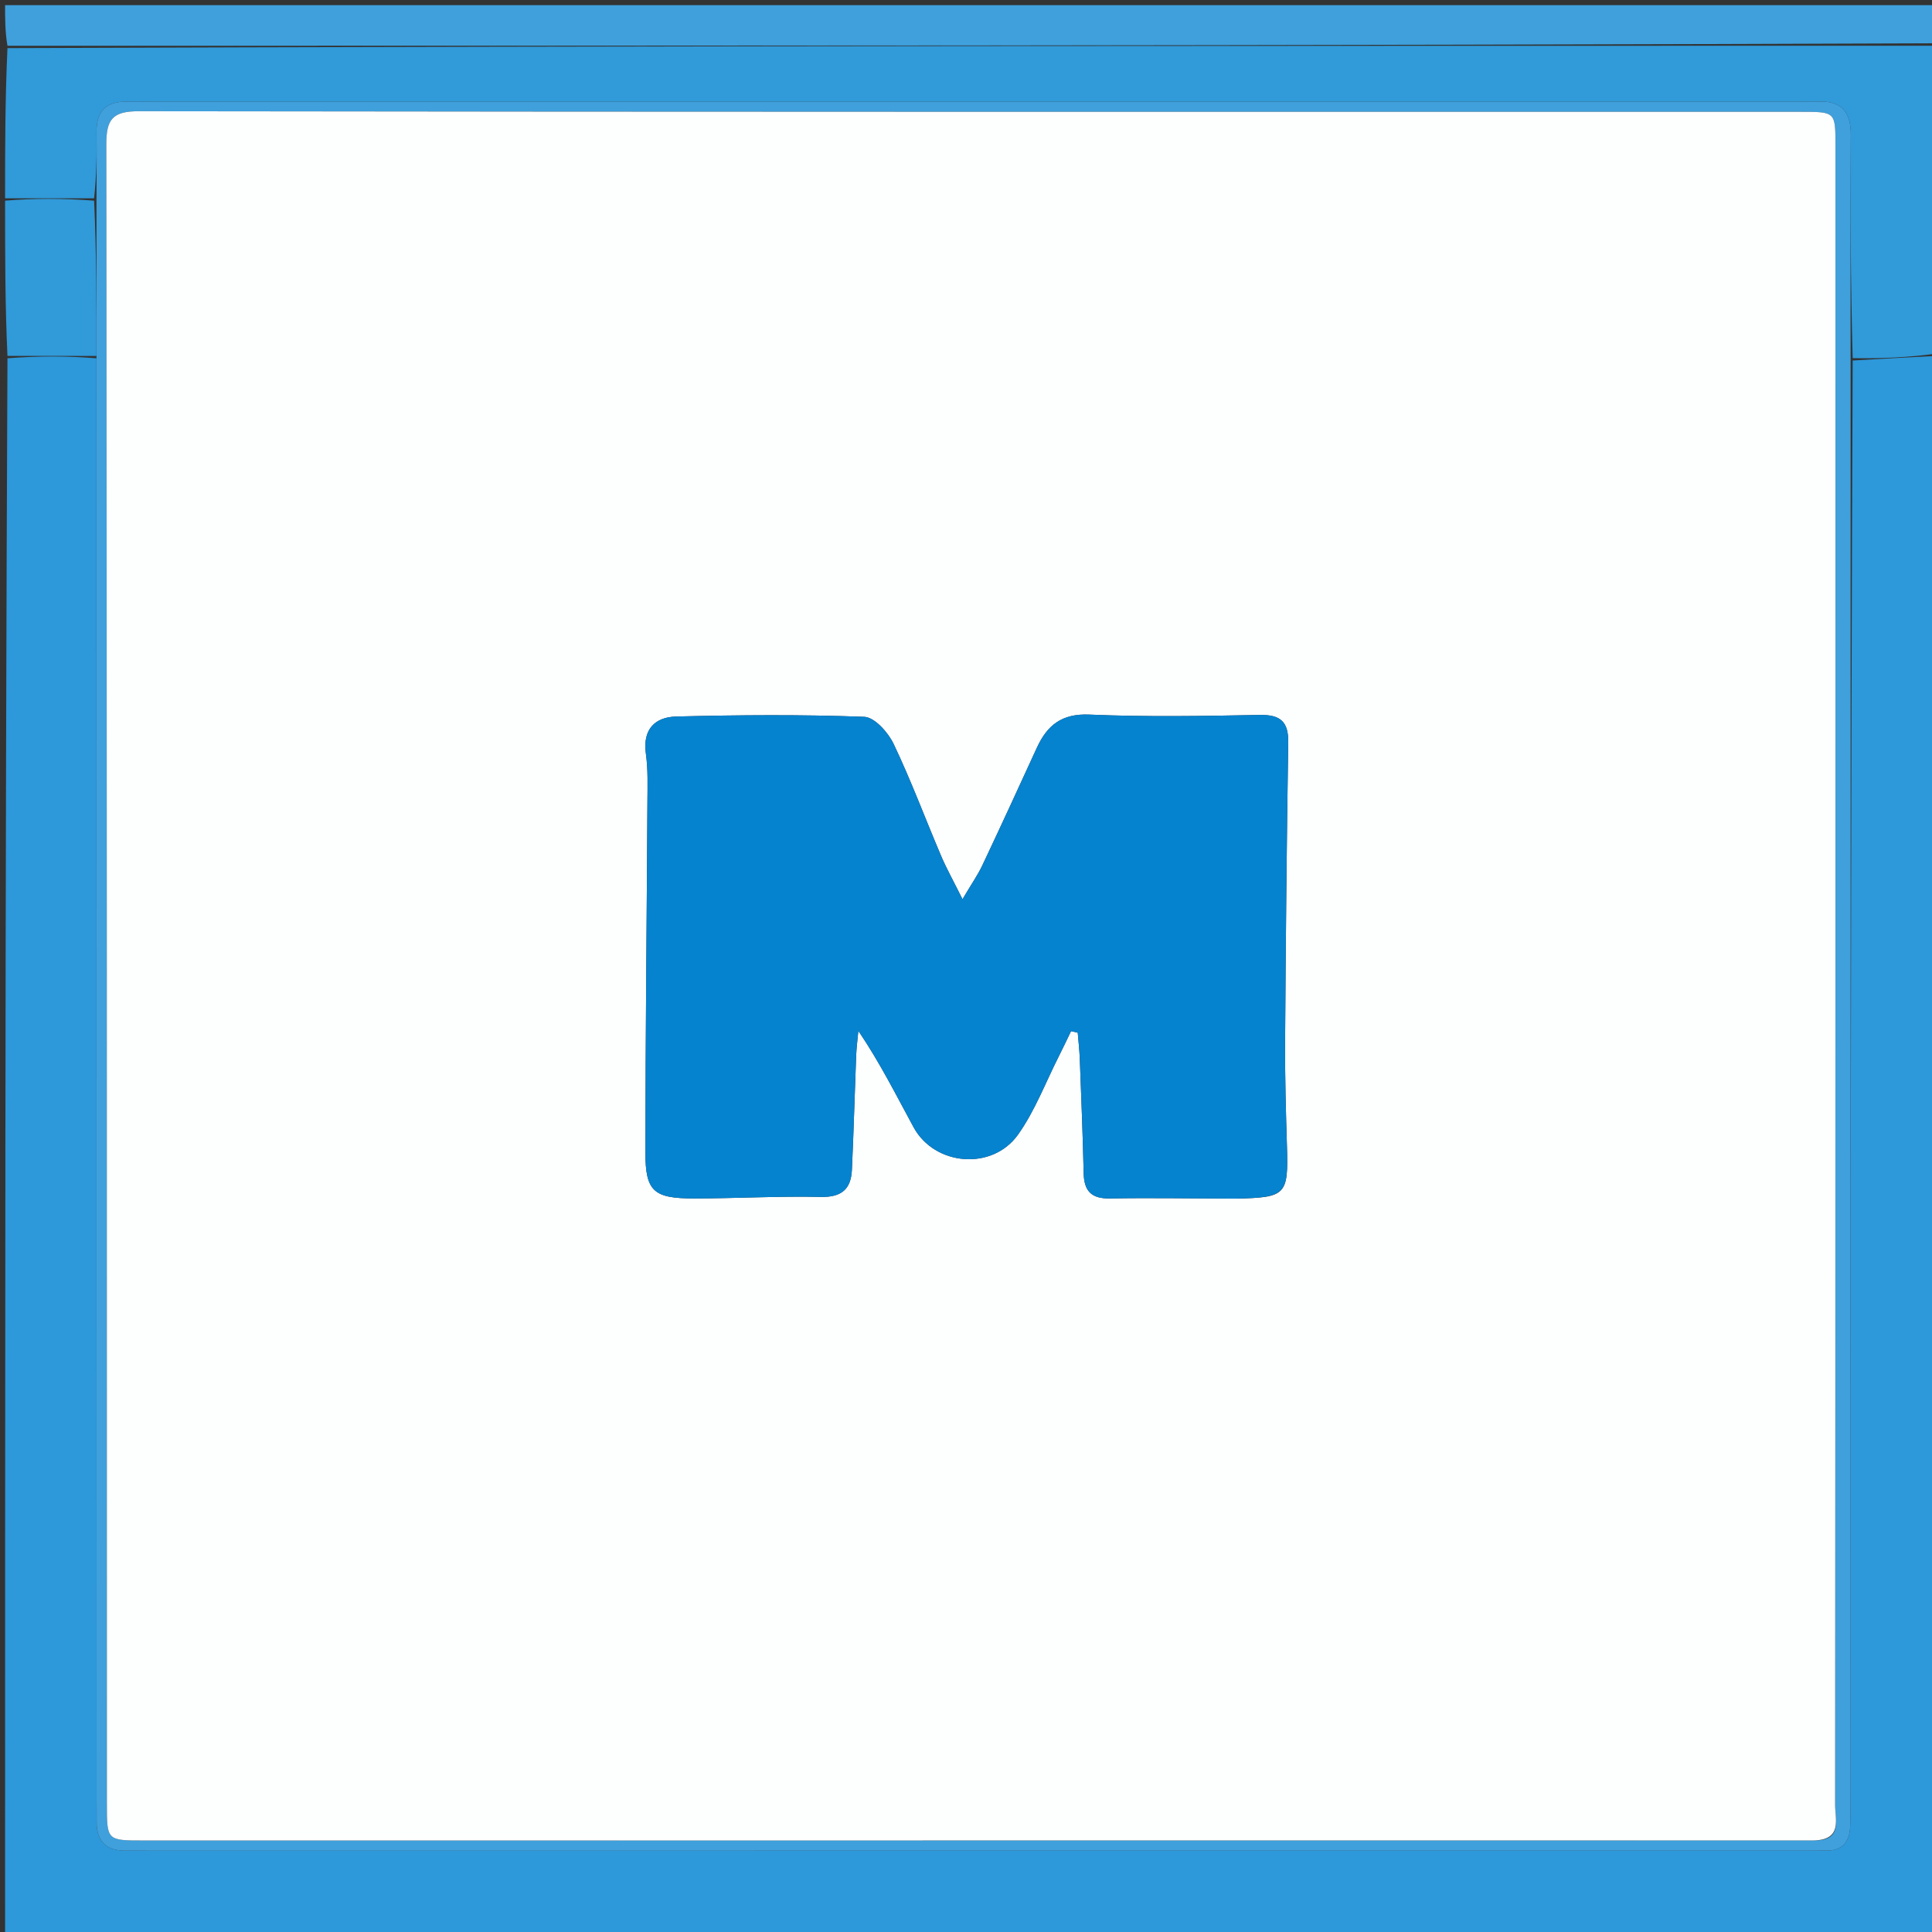 <svg version="1.1" id="Layer_1" xmlns="http://www.w3.org/2000/svg" xmlns:xlink="http://www.w3.org/1999/xlink" x="0px" y="0px"
	 width="100%" viewBox="0 0 380 380" enable-background="new 0 0 380 380" xml:space="preserve">
<rect x="0" y="0" width="380" height="380" fill="#333333" stroke="none"/>
<path fill="#2D98DA" opacity="1" stroke="none" 
	d="
M381,70 
	C381,173.622 381,277.243 381,380.933 
	C254.433,380.933 127.866,380.933 1,380.933 
	C1,277.645 1,174.289 1.468,70.467 
	C7.615,70.003 13.294,70.005 18.978,70.475 
	C18.988,165.062 18.993,259.18 18.998,353.299 
	C18.998,354.965 19.035,356.631 19.014,358.296 
	C18.966,362.285 21.017,364.072 24.902,363.996 
	C26.234,363.97 27.567,364.005 28.9,364.005 
	C137.511,364.005 246.122,364.005 354.733,364.004 
	C356.232,364.004 357.732,363.964 359.231,363.981 
	C362.367,364.017 363.767,362.288 363.899,359.347 
	C363.988,357.351 363.981,355.351 363.981,353.352 
	C363.987,259.234 363.989,165.115 364.4,70.909 
	C370.205,70.548 375.603,70.274 381,70 
z"/>
<path fill="#319AD9" opacity="1" stroke="none" 
	d="
M381,69.531 
	C375.603,70.274 370.205,70.548 364.399,70.441 
	C363.99,55.566 363.921,41.072 364.03,26.58 
	C364.064,21.93 362.119,19.736 357.451,19.992 
	C356.288,20.055 355.119,19.994 353.953,19.994 
	C245.667,19.994 137.382,19.994 29.097,19.994 
	C27.764,19.994 26.43,20.04 25.099,19.999 
	C20.953,19.871 18.922,21.795 18.987,26.006 
	C19.053,30.336 18.983,34.669 18.507,39 
	C12.36,39 6.68,39 1,39 
	C1,29.312 1,19.625 1.468,9.467 
	C128.29,8.998 254.645,8.999 381,9 
	C381,29.021 381,49.042 381,69.531 
z"/>
<path fill="#3FA0DC" opacity="1" stroke="none" 
	d="
M381,8.506 
	C254.645,8.999 128.29,8.998 1.468,8.998 
	C1,6.337 1,3.673 1,1.01 
	C127.667,1.01 254.333,1.01 381,1.016 
	C381,3.351 381,5.682 381,8.506 
z"/>
<path fill="#319AD9" opacity="1" stroke="none" 
	d="
M1,39.469 
	C6.68,39 12.36,39 18.513,39.469 
	C18.981,49.961 18.977,59.984 18.973,70.008 
	C13.294,70.005 7.615,70.003 1.468,70 
	C1,59.979 1,49.958 1,39.469 
z"/>
<path fill="#3FA0DC" opacity="1" stroke="none" 
	d="
M18.978,70.475 
	C18.977,59.984 18.981,49.961 18.979,39.469 
	C18.983,34.669 19.053,30.336 18.987,26.006 
	C18.922,21.795 20.953,19.871 25.099,19.999 
	C26.43,20.04 27.764,19.994 29.097,19.994 
	C137.382,19.994 245.667,19.994 353.953,19.994 
	C355.119,19.994 356.288,20.055 357.451,19.992 
	C362.119,19.736 364.064,21.93 364.03,26.58 
	C363.921,41.072 363.99,55.566 363.991,70.528 
	C363.989,165.115 363.987,259.234 363.981,353.352 
	C363.981,355.351 363.988,357.351 363.899,359.347 
	C363.767,362.288 362.367,364.017 359.231,363.981 
	C357.732,363.964 356.232,364.004 354.733,364.004 
	C246.122,364.005 137.511,364.005 28.9,364.005 
	C27.567,364.005 26.234,363.97 24.902,363.996 
	C21.017,364.072 18.966,362.285 19.014,358.296 
	C19.035,356.631 18.998,354.965 18.998,353.299 
	C18.993,259.18 18.988,165.062 18.978,70.475 
M357.12,361.986 
	C362.436,361.907 360.943,357.814 360.945,355.023 
	C361.016,246.197 361.013,137.372 361.009,28.547 
	C361.009,22.013 360.973,21.994 354.293,21.994 
	C245.301,21.99 136.309,22.028 27.317,21.878 
	C22.144,21.871 20.904,23.459 20.91,28.394 
	C21.037,137.22 21.012,246.045 21.023,354.87 
	C21.024,361.99 21.052,362.003 28.207,362.003 
	C137.532,362.005 246.857,362.002 357.12,361.986 
z"/>
<path fill="#FDFEFE" opacity="1" stroke="none" 
	d="
M356.651,361.993 
	C246.857,362.002 137.532,362.005 28.207,362.003 
	C21.052,362.003 21.024,361.99 21.023,354.87 
	C21.012,246.045 21.037,137.22 20.91,28.394 
	C20.904,23.459 22.144,21.871 27.317,21.878 
	C136.309,22.028 245.301,21.99 354.293,21.994 
	C360.973,21.994 361.009,22.013 361.009,28.547 
	C361.013,137.372 361.016,246.197 360.945,355.023 
	C360.943,357.814 362.436,361.907 356.651,361.993 
M243.259,235.756 
	C252.98,235.532 253.42,235.021 253.126,225.41 
	C252.917,218.588 252.72,211.762 252.763,204.939 
	C252.887,185.3 253.08,165.66 253.378,146.023 
	C253.44,141.906 251.816,140.546 247.743,140.624 
	C236.587,140.837 225.409,141.031 214.268,140.553 
	C208.786,140.318 205.949,142.677 203.907,147.139 
	C200.376,154.854 196.825,162.561 193.2,170.233 
	C192.323,172.09 191.126,173.795 189.313,176.861 
	C187.5,173.219 186.166,170.841 185.104,168.346 
	C181.975,160.999 179.19,153.493 175.753,146.297 
	C174.676,144.043 172.015,141.067 169.981,140.99 
	C157.675,140.525 145.336,140.625 133.017,140.931 
	C128.853,141.034 126.359,143.423 127.038,148.243 
	C127.476,151.353 127.358,154.555 127.34,157.715 
	C127.212,180.693 126.96,203.669 126.942,226.646 
	C126.936,234.318 128.551,235.721 136.483,235.719 
	C144.807,235.717 153.135,235.23 161.451,235.417 
	C165.549,235.509 167.379,233.865 167.557,230.101 
	C167.91,222.622 168.1,215.135 168.394,207.653 
	C168.458,206.017 168.678,204.387 168.827,202.754 
	C173.127,209.103 176.292,215.479 179.696,221.724 
	C183.823,229.297 195.142,230.313 200.231,223.17 
	C203.56,218.496 205.637,212.928 208.259,207.752 
	C209.086,206.12 209.862,204.462 210.661,202.816 
	C211.1,202.916 211.539,203.017 211.978,203.117 
	C212.118,204.844 212.319,206.568 212.385,208.298 
	C212.669,215.783 212.977,223.267 213.144,230.755 
	C213.223,234.281 214.672,235.788 218.328,235.721 
	C226.321,235.574 234.319,235.728 243.259,235.756 
z"/>
<path fill="#0583CF" opacity="1" stroke="none" 
	d="
M242.787,235.757 
	C234.319,235.728 226.321,235.574 218.328,235.721 
	C214.672,235.788 213.223,234.281 213.144,230.755 
	C212.977,223.267 212.669,215.783 212.385,208.298 
	C212.319,206.568 212.118,204.844 211.978,203.117 
	C211.539,203.017 211.1,202.916 210.661,202.816 
	C209.862,204.462 209.086,206.12 208.259,207.752 
	C205.637,212.928 203.56,218.496 200.231,223.17 
	C195.142,230.313 183.823,229.297 179.696,221.724 
	C176.292,215.479 173.127,209.103 168.827,202.754 
	C168.678,204.387 168.458,206.017 168.394,207.653 
	C168.1,215.135 167.91,222.622 167.557,230.101 
	C167.379,233.865 165.549,235.509 161.451,235.417 
	C153.135,235.23 144.807,235.717 136.483,235.719 
	C128.551,235.721 126.936,234.318 126.942,226.646 
	C126.96,203.669 127.212,180.693 127.34,157.715 
	C127.358,154.555 127.476,151.353 127.038,148.243 
	C126.359,143.423 128.853,141.034 133.017,140.931 
	C145.336,140.625 157.675,140.525 169.981,140.99 
	C172.015,141.067 174.676,144.043 175.753,146.297 
	C179.19,153.493 181.975,160.999 185.104,168.346 
	C186.166,170.841 187.5,173.219 189.313,176.861 
	C191.126,173.795 192.323,172.09 193.2,170.233 
	C196.825,162.561 200.376,154.854 203.907,147.139 
	C205.949,142.677 208.786,140.318 214.268,140.553 
	C225.409,141.031 236.587,140.837 247.743,140.624 
	C251.816,140.546 253.44,141.906 253.378,146.023 
	C253.08,165.66 252.887,185.3 252.763,204.939 
	C252.72,211.762 252.917,218.588 253.126,225.41 
	C253.42,235.021 252.98,235.532 242.787,235.757 
z"/>
</svg>